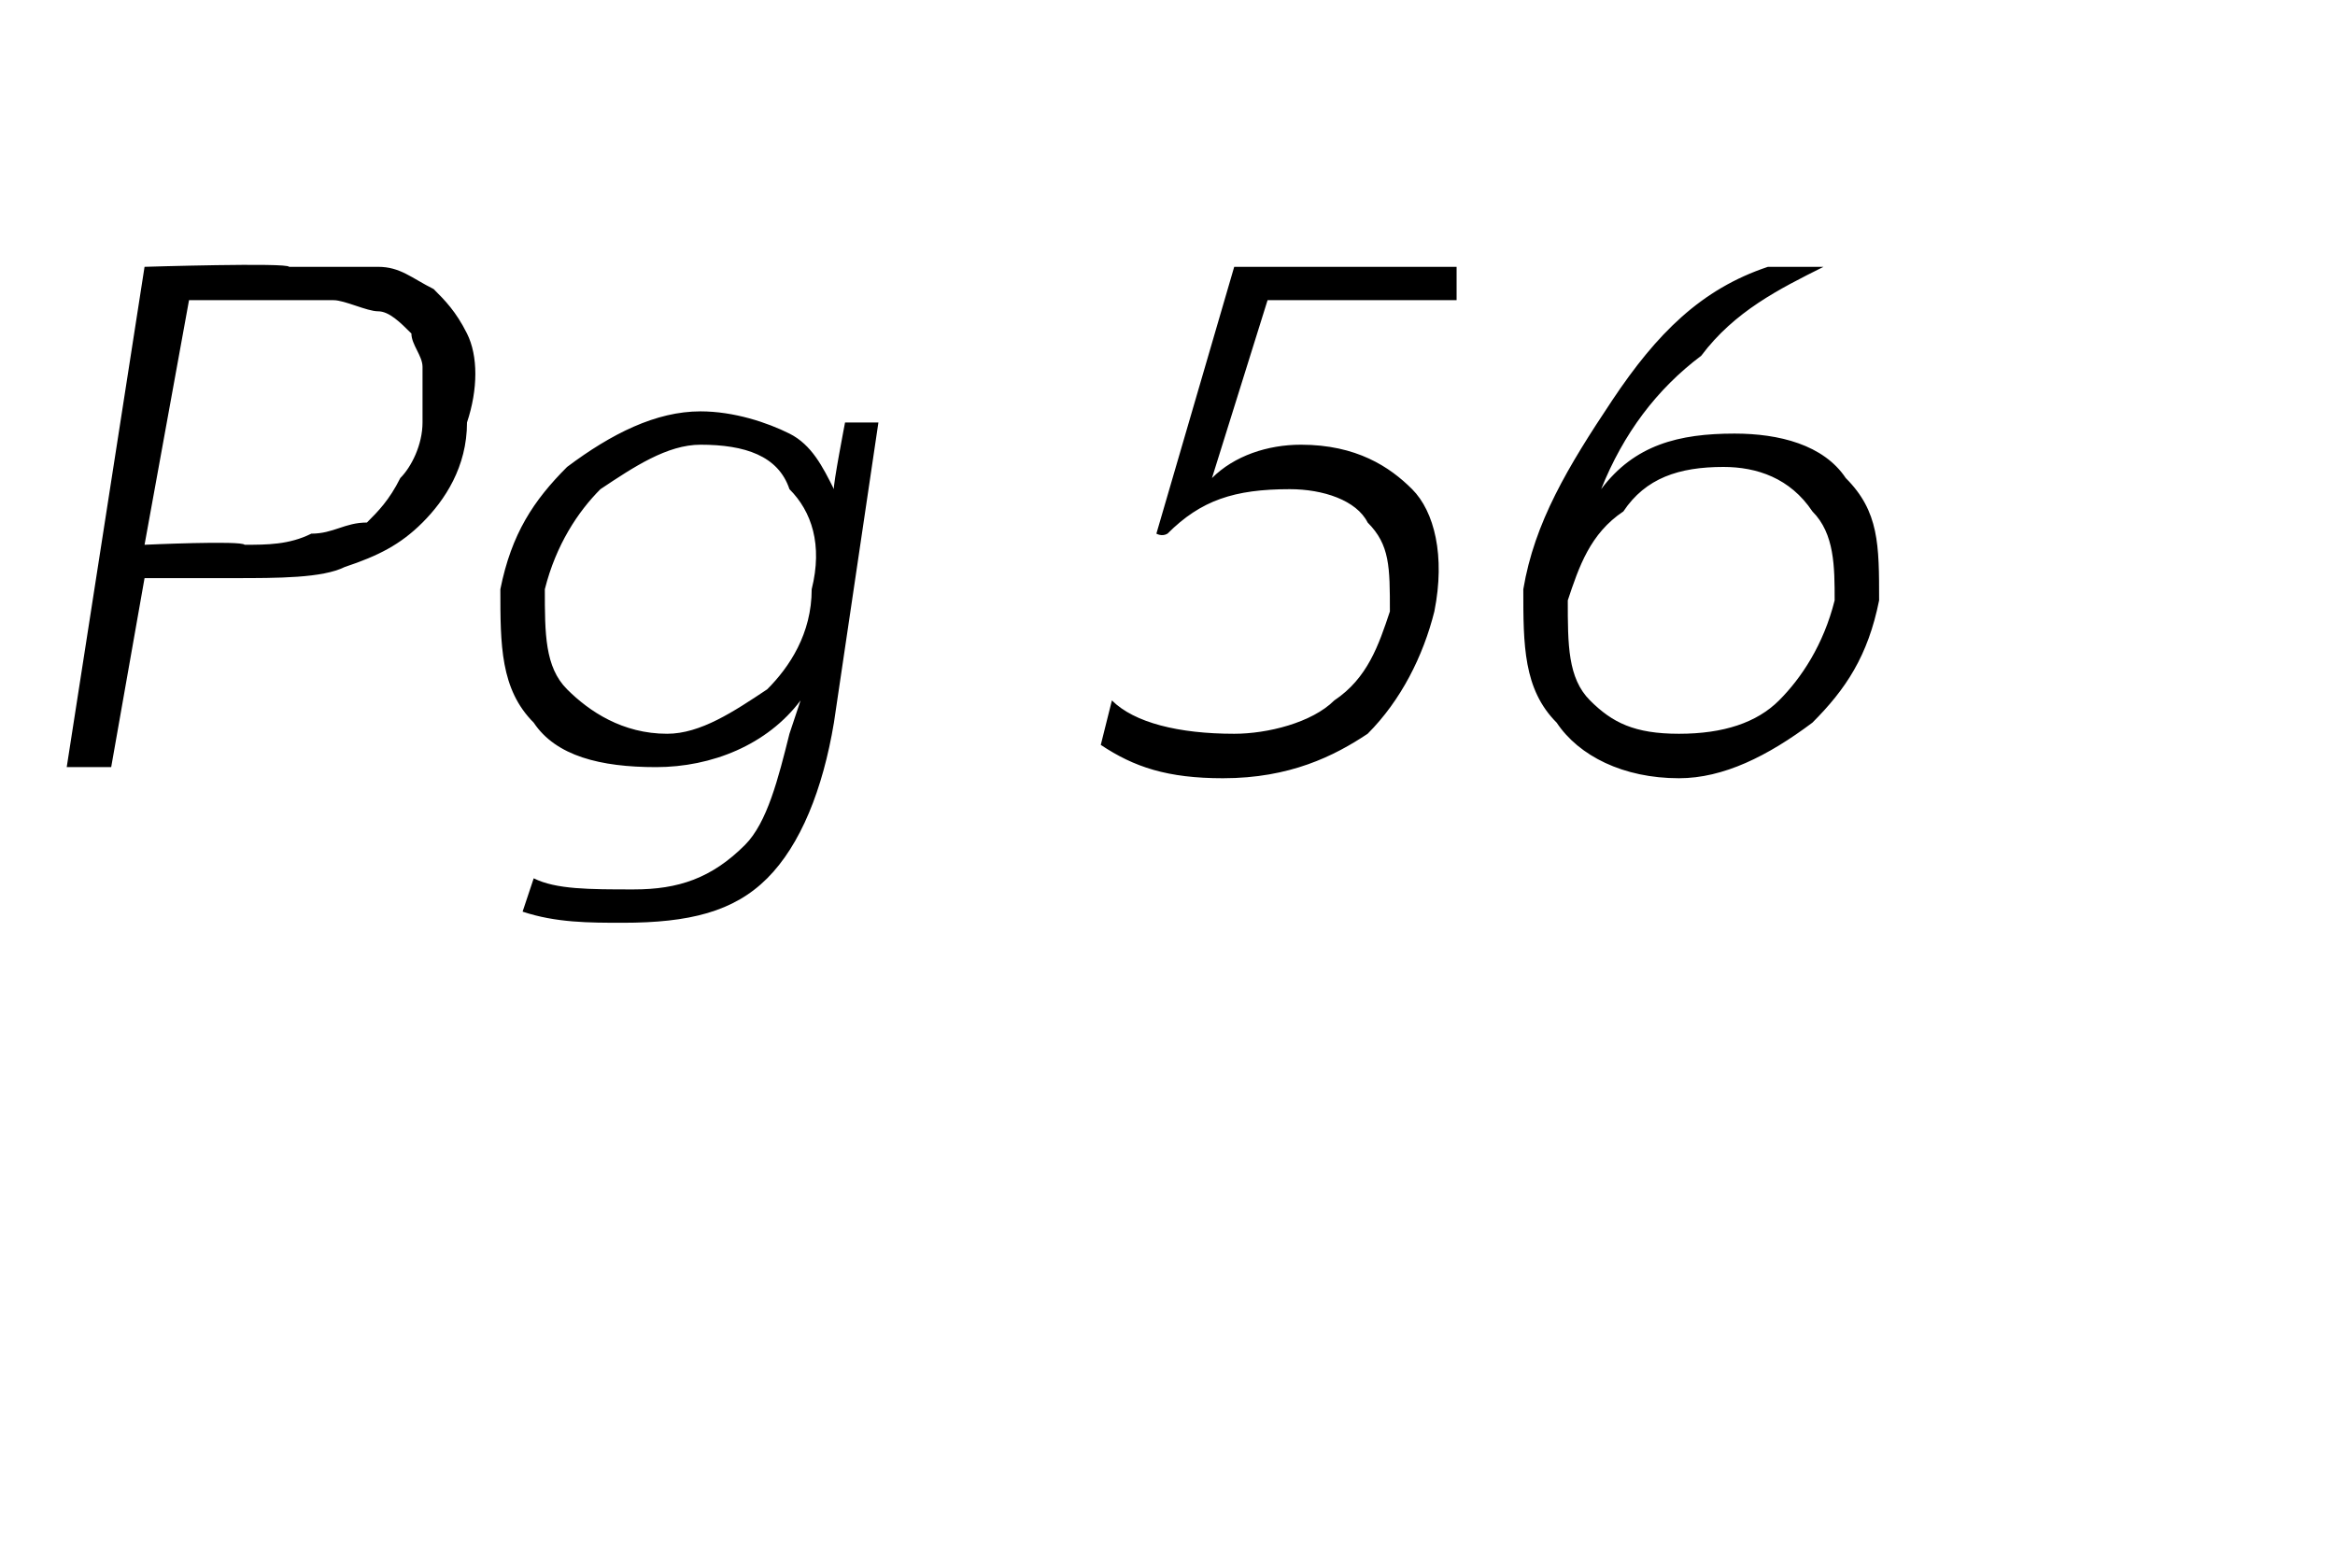 <?xml version="1.0" standalone="no"?><!DOCTYPE svg PUBLIC "-//W3C//DTD SVG 1.1//EN" "http://www.w3.org/Graphics/SVG/1.1/DTD/svg11.dtd"><svg xmlns="http://www.w3.org/2000/svg" version="1.1" width="21px" height="14.1px" viewBox="0 -2 21 14.1" style="top:-2px"><desc>Pg 56</desc><defs/><g id="Polygon7289"><path d="m.6 4.9L1.3.4S2.59.36 2.6.4h.8c.2 0 .3.1.5.2c.1.1.2.2.3.4c.1.2.1.5 0 .8c0 .4-.2.7-.4.9c-.2.2-.4.3-.7.4c-.2.1-.6.1-1 .1h-.8L1 4.9h-.4zm.7-2s.87-.04.9 0c.2 0 .4 0 .6-.1c.2 0 .3-.1.5-.1c.1-.1.2-.2.3-.4c.1-.1.2-.3.2-.5v-.5c0-.1-.1-.2-.1-.3c-.1-.1-.2-.2-.3-.2c-.1 0-.3-.1-.4-.1H1.7l-.4 2.2zm4.3 3.4c-.3 0-.6 0-.9-.1l.1-.3c.2.1.5.1.9.1c.4 0 .7-.1 1-.4c.2-.2.3-.6.4-1l.1-.3c-.3.4-.8.6-1.3.6c-.5 0-.9-.1-1.1-.4c-.3-.3-.3-.7-.3-1.2c.1-.5.3-.8.6-1.1c.4-.3.8-.5 1.2-.5c.3 0 .6.1.8.2c.2.1.3.3.4.5c-.01-.03.1-.6.1-.6h.3l-.4 2.7c-.1.6-.3 1.1-.6 1.4c-.3.3-.7.4-1.3.4zm1.7-3c.1-.4 0-.7-.2-.9c-.1-.3-.4-.4-.8-.4c-.3 0-.6.2-.9.4c-.2.2-.4.5-.5.9c0 .4 0 .7.2.9c.2.2.5.4.9.4c.3 0 .6-.2.9-.4c.2-.2.4-.5.4-.9zM11 5c-.5 0-.8-.1-1.1-.3l.1-.4c.2.2.6.3 1.1.3c.3 0 .7-.1.9-.3c.3-.2.4-.5.5-.8c0-.4 0-.6-.2-.8c-.1-.2-.4-.3-.7-.3c-.5 0-.8.1-1.1.4c-.05.03-.1 0-.1 0l.7-2.4h2v.3h-1.7l-.5 1.6c.2-.2.5-.3.8-.3c.5 0 .8.2 1 .4c.2.2.3.6.2 1.1c-.1.4-.3.8-.6 1.1c-.3.2-.7.4-1.3.4zm2.7-1.7c.1-.6.4-1.1.8-1.7c.4-.6.8-1 1.4-1.2h.5c-.4.2-.8.4-1.1.8c-.4.3-.7.7-.9 1.2c.3-.4.7-.5 1.2-.5c.4 0 .8.1 1 .4c.3.3.3.6.3 1.1c-.1.5-.3.8-.6 1.1c-.4.3-.8.5-1.2.5c-.5 0-.9-.2-1.1-.5c-.3-.3-.3-.7-.3-1.2zm2.8.1c0-.3 0-.6-.2-.8c-.2-.3-.5-.4-.8-.4c-.4 0-.7.1-.9.4c-.3.2-.4.5-.5.8c0 .4 0 .7.2.9c.2.2.4.3.8.3c.4 0 .7-.1.9-.3c.2-.2.4-.5.5-.9z" stroke="none" fill="#000"/></g></svg>